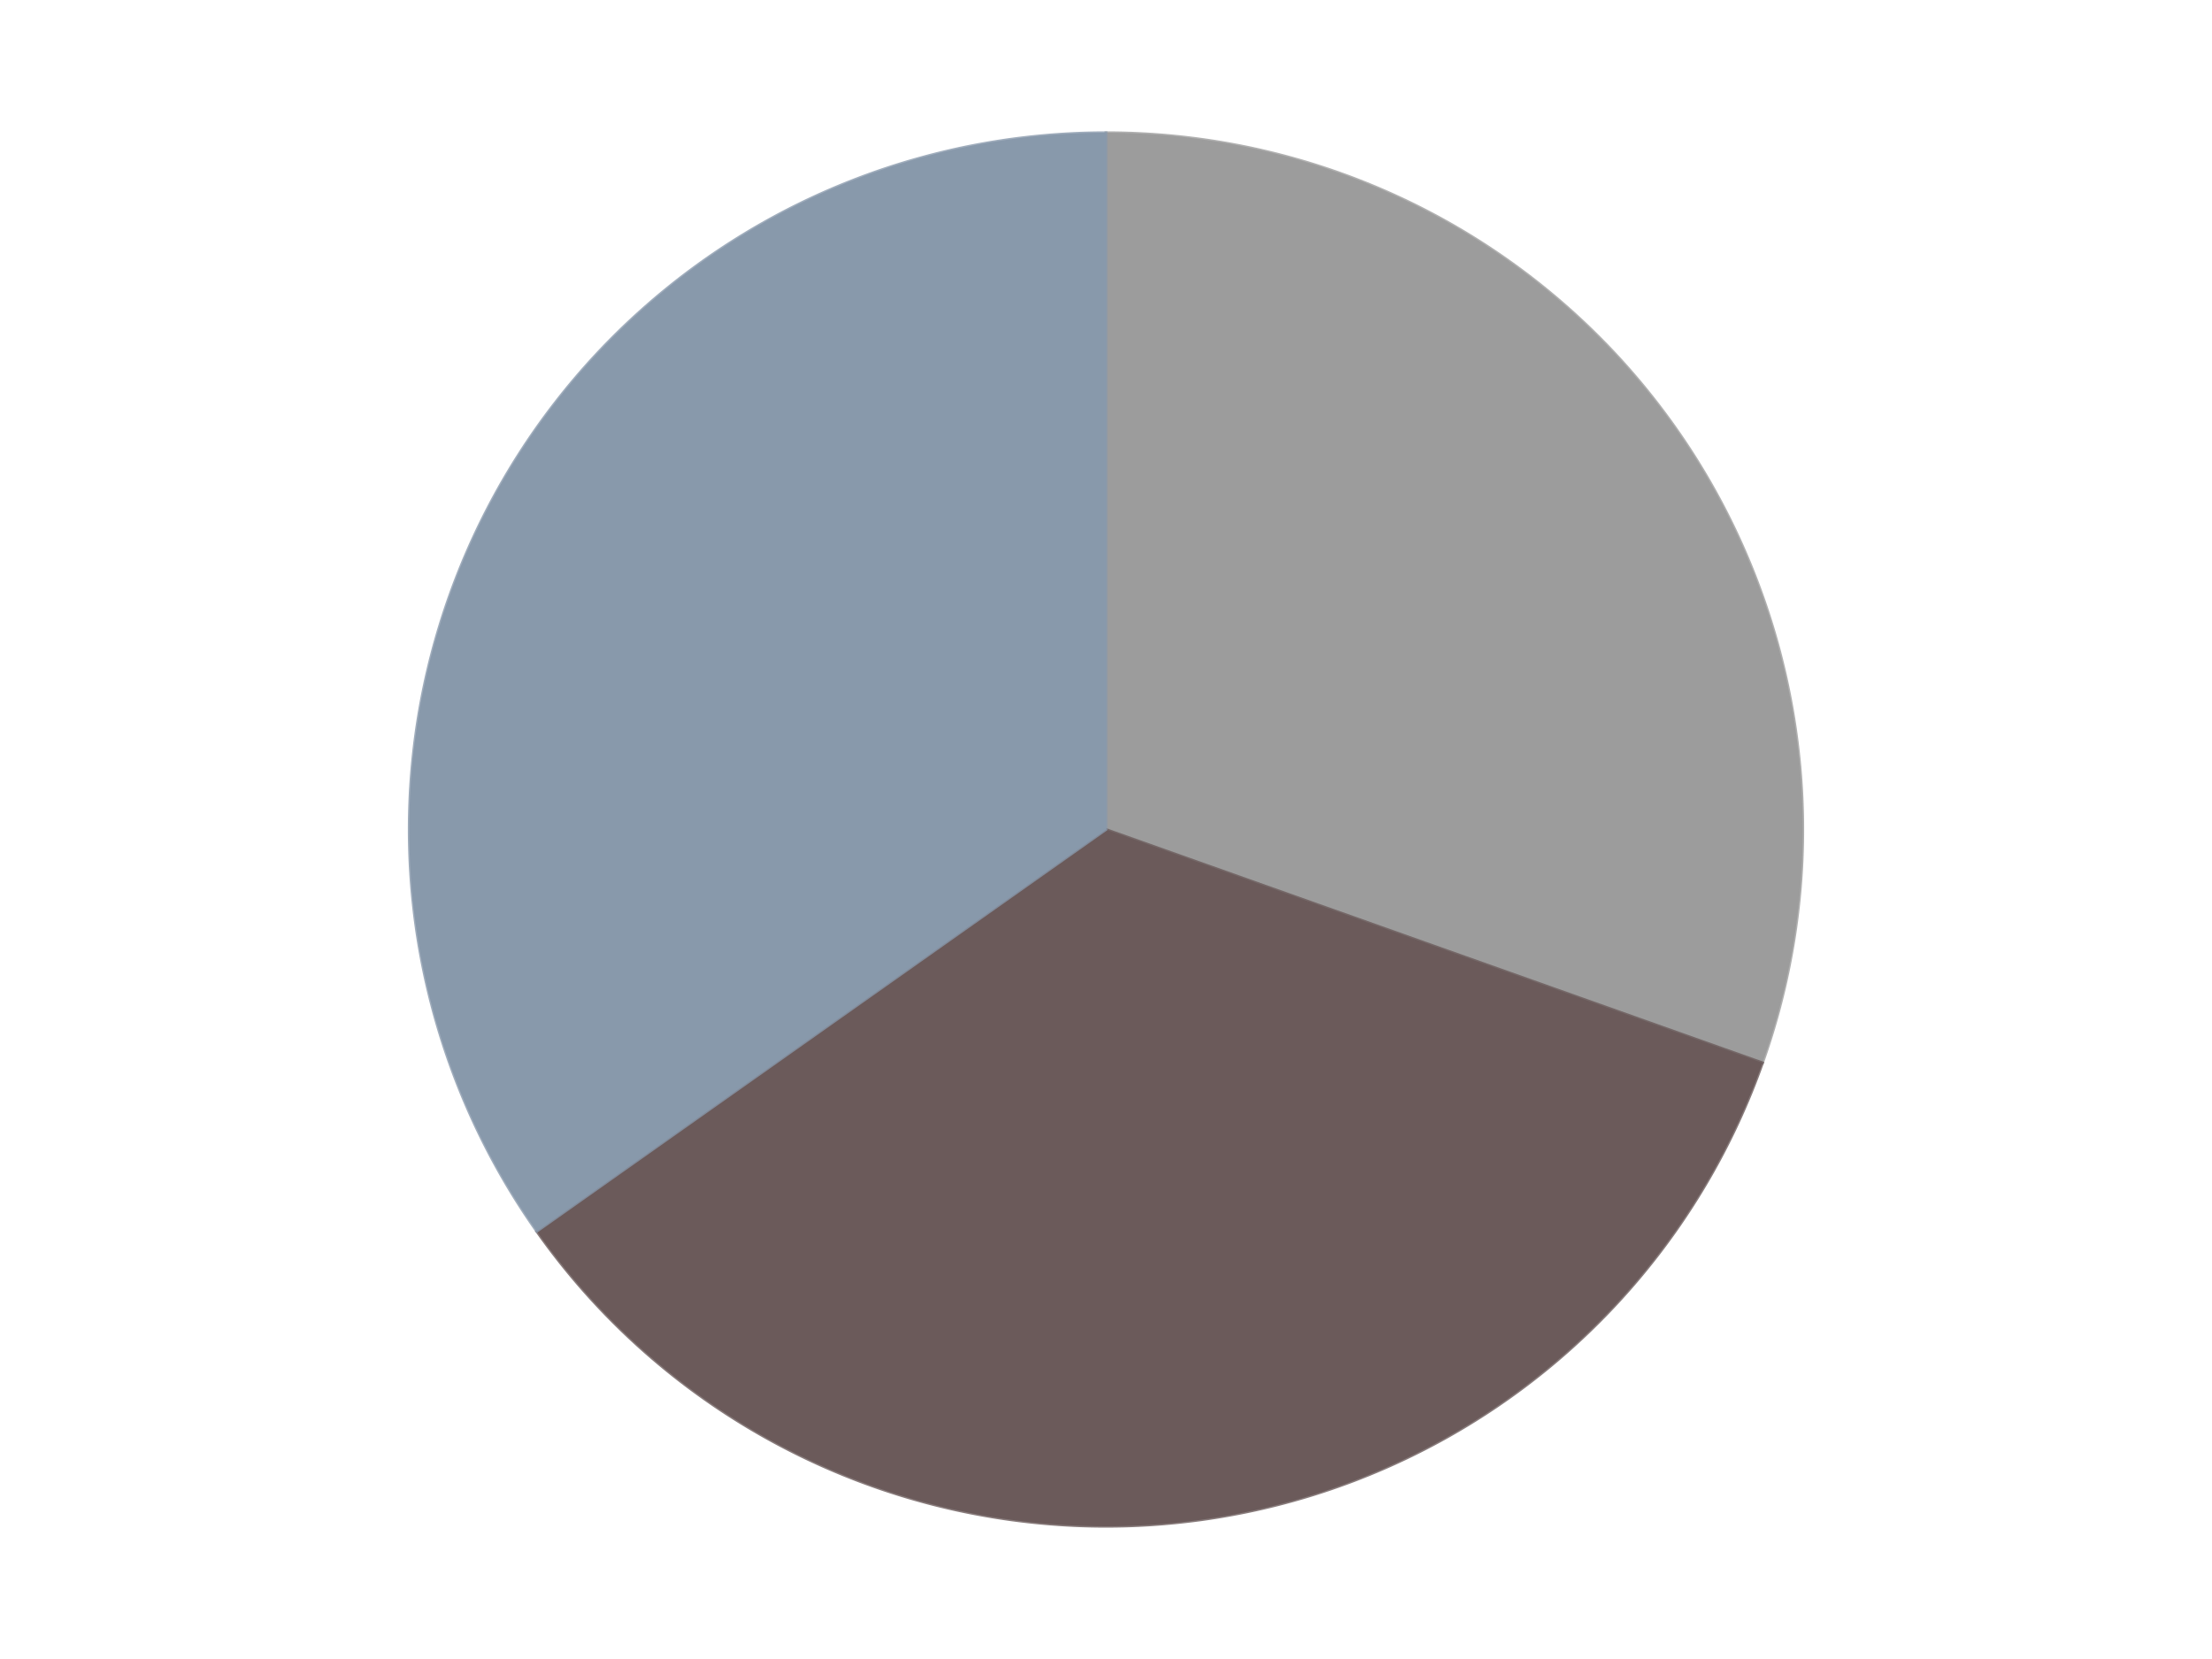 <?xml version='1.0' encoding='utf-8'?>
<svg xmlns="http://www.w3.org/2000/svg" xmlns:xlink="http://www.w3.org/1999/xlink" id="chart-cb6ab13c-f9b5-4b9a-8134-0c19cac638f1" class="pygal-chart" viewBox="0 0 800 600"><!--Generated with pygal 3.0.4 (lxml) ©Kozea 2012-2016 on 2024-07-06--><!--http://pygal.org--><!--http://github.com/Kozea/pygal--><defs><style type="text/css">#chart-cb6ab13c-f9b5-4b9a-8134-0c19cac638f1{-webkit-user-select:none;-webkit-font-smoothing:antialiased;font-family:Consolas,"Liberation Mono",Menlo,Courier,monospace}#chart-cb6ab13c-f9b5-4b9a-8134-0c19cac638f1 .title{font-family:Consolas,"Liberation Mono",Menlo,Courier,monospace;font-size:16px}#chart-cb6ab13c-f9b5-4b9a-8134-0c19cac638f1 .legends .legend text{font-family:Consolas,"Liberation Mono",Menlo,Courier,monospace;font-size:14px}#chart-cb6ab13c-f9b5-4b9a-8134-0c19cac638f1 .axis text{font-family:Consolas,"Liberation Mono",Menlo,Courier,monospace;font-size:10px}#chart-cb6ab13c-f9b5-4b9a-8134-0c19cac638f1 .axis text.major{font-family:Consolas,"Liberation Mono",Menlo,Courier,monospace;font-size:10px}#chart-cb6ab13c-f9b5-4b9a-8134-0c19cac638f1 .text-overlay text.value{font-family:Consolas,"Liberation Mono",Menlo,Courier,monospace;font-size:16px}#chart-cb6ab13c-f9b5-4b9a-8134-0c19cac638f1 .text-overlay text.label{font-family:Consolas,"Liberation Mono",Menlo,Courier,monospace;font-size:10px}#chart-cb6ab13c-f9b5-4b9a-8134-0c19cac638f1 .tooltip{font-family:Consolas,"Liberation Mono",Menlo,Courier,monospace;font-size:14px}#chart-cb6ab13c-f9b5-4b9a-8134-0c19cac638f1 text.no_data{font-family:Consolas,"Liberation Mono",Menlo,Courier,monospace;font-size:64px}
#chart-cb6ab13c-f9b5-4b9a-8134-0c19cac638f1{background-color:transparent}#chart-cb6ab13c-f9b5-4b9a-8134-0c19cac638f1 path,#chart-cb6ab13c-f9b5-4b9a-8134-0c19cac638f1 line,#chart-cb6ab13c-f9b5-4b9a-8134-0c19cac638f1 rect,#chart-cb6ab13c-f9b5-4b9a-8134-0c19cac638f1 circle{-webkit-transition:150ms;-moz-transition:150ms;transition:150ms}#chart-cb6ab13c-f9b5-4b9a-8134-0c19cac638f1 .graph &gt; .background{fill:transparent}#chart-cb6ab13c-f9b5-4b9a-8134-0c19cac638f1 .plot &gt; .background{fill:transparent}#chart-cb6ab13c-f9b5-4b9a-8134-0c19cac638f1 .graph{fill:rgba(0,0,0,.87)}#chart-cb6ab13c-f9b5-4b9a-8134-0c19cac638f1 text.no_data{fill:rgba(0,0,0,1)}#chart-cb6ab13c-f9b5-4b9a-8134-0c19cac638f1 .title{fill:rgba(0,0,0,1)}#chart-cb6ab13c-f9b5-4b9a-8134-0c19cac638f1 .legends .legend text{fill:rgba(0,0,0,.87)}#chart-cb6ab13c-f9b5-4b9a-8134-0c19cac638f1 .legends .legend:hover text{fill:rgba(0,0,0,1)}#chart-cb6ab13c-f9b5-4b9a-8134-0c19cac638f1 .axis .line{stroke:rgba(0,0,0,1)}#chart-cb6ab13c-f9b5-4b9a-8134-0c19cac638f1 .axis .guide.line{stroke:rgba(0,0,0,.54)}#chart-cb6ab13c-f9b5-4b9a-8134-0c19cac638f1 .axis .major.line{stroke:rgba(0,0,0,.87)}#chart-cb6ab13c-f9b5-4b9a-8134-0c19cac638f1 .axis text.major{fill:rgba(0,0,0,1)}#chart-cb6ab13c-f9b5-4b9a-8134-0c19cac638f1 .axis.y .guides:hover .guide.line,#chart-cb6ab13c-f9b5-4b9a-8134-0c19cac638f1 .line-graph .axis.x .guides:hover .guide.line,#chart-cb6ab13c-f9b5-4b9a-8134-0c19cac638f1 .stackedline-graph .axis.x .guides:hover .guide.line,#chart-cb6ab13c-f9b5-4b9a-8134-0c19cac638f1 .xy-graph .axis.x .guides:hover .guide.line{stroke:rgba(0,0,0,1)}#chart-cb6ab13c-f9b5-4b9a-8134-0c19cac638f1 .axis .guides:hover text{fill:rgba(0,0,0,1)}#chart-cb6ab13c-f9b5-4b9a-8134-0c19cac638f1 .reactive{fill-opacity:1.0;stroke-opacity:.8;stroke-width:1}#chart-cb6ab13c-f9b5-4b9a-8134-0c19cac638f1 .ci{stroke:rgba(0,0,0,.87)}#chart-cb6ab13c-f9b5-4b9a-8134-0c19cac638f1 .reactive.active,#chart-cb6ab13c-f9b5-4b9a-8134-0c19cac638f1 .active .reactive{fill-opacity:0.6;stroke-opacity:.9;stroke-width:4}#chart-cb6ab13c-f9b5-4b9a-8134-0c19cac638f1 .ci .reactive.active{stroke-width:1.5}#chart-cb6ab13c-f9b5-4b9a-8134-0c19cac638f1 .series text{fill:rgba(0,0,0,1)}#chart-cb6ab13c-f9b5-4b9a-8134-0c19cac638f1 .tooltip rect{fill:transparent;stroke:rgba(0,0,0,1);-webkit-transition:opacity 150ms;-moz-transition:opacity 150ms;transition:opacity 150ms}#chart-cb6ab13c-f9b5-4b9a-8134-0c19cac638f1 .tooltip .label{fill:rgba(0,0,0,.87)}#chart-cb6ab13c-f9b5-4b9a-8134-0c19cac638f1 .tooltip .label{fill:rgba(0,0,0,.87)}#chart-cb6ab13c-f9b5-4b9a-8134-0c19cac638f1 .tooltip .legend{font-size:.8em;fill:rgba(0,0,0,.54)}#chart-cb6ab13c-f9b5-4b9a-8134-0c19cac638f1 .tooltip .x_label{font-size:.6em;fill:rgba(0,0,0,1)}#chart-cb6ab13c-f9b5-4b9a-8134-0c19cac638f1 .tooltip .xlink{font-size:.5em;text-decoration:underline}#chart-cb6ab13c-f9b5-4b9a-8134-0c19cac638f1 .tooltip .value{font-size:1.5em}#chart-cb6ab13c-f9b5-4b9a-8134-0c19cac638f1 .bound{font-size:.5em}#chart-cb6ab13c-f9b5-4b9a-8134-0c19cac638f1 .max-value{font-size:.75em;fill:rgba(0,0,0,.54)}#chart-cb6ab13c-f9b5-4b9a-8134-0c19cac638f1 .map-element{fill:transparent;stroke:rgba(0,0,0,.54) !important}#chart-cb6ab13c-f9b5-4b9a-8134-0c19cac638f1 .map-element .reactive{fill-opacity:inherit;stroke-opacity:inherit}#chart-cb6ab13c-f9b5-4b9a-8134-0c19cac638f1 .color-0,#chart-cb6ab13c-f9b5-4b9a-8134-0c19cac638f1 .color-0 a:visited{stroke:#F44336;fill:#F44336}#chart-cb6ab13c-f9b5-4b9a-8134-0c19cac638f1 .color-1,#chart-cb6ab13c-f9b5-4b9a-8134-0c19cac638f1 .color-1 a:visited{stroke:#3F51B5;fill:#3F51B5}#chart-cb6ab13c-f9b5-4b9a-8134-0c19cac638f1 .color-2,#chart-cb6ab13c-f9b5-4b9a-8134-0c19cac638f1 .color-2 a:visited{stroke:#009688;fill:#009688}#chart-cb6ab13c-f9b5-4b9a-8134-0c19cac638f1 .text-overlay .color-0 text{fill:black}#chart-cb6ab13c-f9b5-4b9a-8134-0c19cac638f1 .text-overlay .color-1 text{fill:black}#chart-cb6ab13c-f9b5-4b9a-8134-0c19cac638f1 .text-overlay .color-2 text{fill:black}
#chart-cb6ab13c-f9b5-4b9a-8134-0c19cac638f1 text.no_data{text-anchor:middle}#chart-cb6ab13c-f9b5-4b9a-8134-0c19cac638f1 .guide.line{fill:none}#chart-cb6ab13c-f9b5-4b9a-8134-0c19cac638f1 .centered{text-anchor:middle}#chart-cb6ab13c-f9b5-4b9a-8134-0c19cac638f1 .title{text-anchor:middle}#chart-cb6ab13c-f9b5-4b9a-8134-0c19cac638f1 .legends .legend text{fill-opacity:1}#chart-cb6ab13c-f9b5-4b9a-8134-0c19cac638f1 .axis.x text{text-anchor:middle}#chart-cb6ab13c-f9b5-4b9a-8134-0c19cac638f1 .axis.x:not(.web) text[transform]{text-anchor:start}#chart-cb6ab13c-f9b5-4b9a-8134-0c19cac638f1 .axis.x:not(.web) text[transform].backwards{text-anchor:end}#chart-cb6ab13c-f9b5-4b9a-8134-0c19cac638f1 .axis.y text{text-anchor:end}#chart-cb6ab13c-f9b5-4b9a-8134-0c19cac638f1 .axis.y text[transform].backwards{text-anchor:start}#chart-cb6ab13c-f9b5-4b9a-8134-0c19cac638f1 .axis.y2 text{text-anchor:start}#chart-cb6ab13c-f9b5-4b9a-8134-0c19cac638f1 .axis.y2 text[transform].backwards{text-anchor:end}#chart-cb6ab13c-f9b5-4b9a-8134-0c19cac638f1 .axis .guide.line{stroke-dasharray:4,4;stroke:black}#chart-cb6ab13c-f9b5-4b9a-8134-0c19cac638f1 .axis .major.guide.line{stroke-dasharray:6,6;stroke:black}#chart-cb6ab13c-f9b5-4b9a-8134-0c19cac638f1 .horizontal .axis.y .guide.line,#chart-cb6ab13c-f9b5-4b9a-8134-0c19cac638f1 .horizontal .axis.y2 .guide.line,#chart-cb6ab13c-f9b5-4b9a-8134-0c19cac638f1 .vertical .axis.x .guide.line{opacity:0}#chart-cb6ab13c-f9b5-4b9a-8134-0c19cac638f1 .horizontal .axis.always_show .guide.line,#chart-cb6ab13c-f9b5-4b9a-8134-0c19cac638f1 .vertical .axis.always_show .guide.line{opacity:1 !important}#chart-cb6ab13c-f9b5-4b9a-8134-0c19cac638f1 .axis.y .guides:hover .guide.line,#chart-cb6ab13c-f9b5-4b9a-8134-0c19cac638f1 .axis.y2 .guides:hover .guide.line,#chart-cb6ab13c-f9b5-4b9a-8134-0c19cac638f1 .axis.x .guides:hover .guide.line{opacity:1}#chart-cb6ab13c-f9b5-4b9a-8134-0c19cac638f1 .axis .guides:hover text{opacity:1}#chart-cb6ab13c-f9b5-4b9a-8134-0c19cac638f1 .nofill{fill:none}#chart-cb6ab13c-f9b5-4b9a-8134-0c19cac638f1 .subtle-fill{fill-opacity:.2}#chart-cb6ab13c-f9b5-4b9a-8134-0c19cac638f1 .dot{stroke-width:1px;fill-opacity:1;stroke-opacity:1}#chart-cb6ab13c-f9b5-4b9a-8134-0c19cac638f1 .dot.active{stroke-width:5px}#chart-cb6ab13c-f9b5-4b9a-8134-0c19cac638f1 .dot.negative{fill:transparent}#chart-cb6ab13c-f9b5-4b9a-8134-0c19cac638f1 text,#chart-cb6ab13c-f9b5-4b9a-8134-0c19cac638f1 tspan{stroke:none !important}#chart-cb6ab13c-f9b5-4b9a-8134-0c19cac638f1 .series text.active{opacity:1}#chart-cb6ab13c-f9b5-4b9a-8134-0c19cac638f1 .tooltip rect{fill-opacity:.95;stroke-width:.5}#chart-cb6ab13c-f9b5-4b9a-8134-0c19cac638f1 .tooltip text{fill-opacity:1}#chart-cb6ab13c-f9b5-4b9a-8134-0c19cac638f1 .showable{visibility:hidden}#chart-cb6ab13c-f9b5-4b9a-8134-0c19cac638f1 .showable.shown{visibility:visible}#chart-cb6ab13c-f9b5-4b9a-8134-0c19cac638f1 .gauge-background{fill:rgba(229,229,229,1);stroke:none}#chart-cb6ab13c-f9b5-4b9a-8134-0c19cac638f1 .bg-lines{stroke:transparent;stroke-width:2px}</style><script type="text/javascript">window.pygal = window.pygal || {};window.pygal.config = window.pygal.config || {};window.pygal.config['cb6ab13c-f9b5-4b9a-8134-0c19cac638f1'] = {"allow_interruptions": false, "box_mode": "extremes", "classes": ["pygal-chart"], "css": ["file://style.css", "file://graph.css"], "defs": [], "disable_xml_declaration": false, "dots_size": 2.5, "dynamic_print_values": false, "explicit_size": false, "fill": false, "force_uri_protocol": "https", "formatter": null, "half_pie": false, "height": 600, "include_x_axis": false, "inner_radius": 0, "interpolate": null, "interpolation_parameters": {}, "interpolation_precision": 250, "inverse_y_axis": false, "js": ["//kozea.github.io/pygal.js/2.0.x/pygal-tooltips.min.js"], "legend_at_bottom": false, "legend_at_bottom_columns": null, "legend_box_size": 12, "logarithmic": false, "margin": 20, "margin_bottom": null, "margin_left": null, "margin_right": null, "margin_top": null, "max_scale": 16, "min_scale": 4, "missing_value_fill_truncation": "x", "no_data_text": "No data", "no_prefix": false, "order_min": null, "pretty_print": false, "print_labels": false, "print_values": false, "print_values_position": "center", "print_zeroes": true, "range": null, "rounded_bars": null, "secondary_range": null, "show_dots": true, "show_legend": false, "show_minor_x_labels": true, "show_minor_y_labels": true, "show_only_major_dots": false, "show_x_guides": false, "show_x_labels": true, "show_y_guides": true, "show_y_labels": true, "spacing": 10, "stack_from_top": false, "strict": false, "stroke": true, "stroke_style": null, "style": {"background": "transparent", "ci_colors": [], "colors": ["#F44336", "#3F51B5", "#009688", "#FFC107", "#FF5722", "#9C27B0", "#03A9F4", "#8BC34A", "#FF9800", "#E91E63", "#2196F3", "#4CAF50", "#FFEB3B", "#673AB7", "#00BCD4", "#CDDC39", "#9E9E9E", "#607D8B"], "dot_opacity": "1", "font_family": "Consolas, \"Liberation Mono\", Menlo, Courier, monospace", "foreground": "rgba(0, 0, 0, .87)", "foreground_strong": "rgba(0, 0, 0, 1)", "foreground_subtle": "rgba(0, 0, 0, .54)", "guide_stroke_color": "black", "guide_stroke_dasharray": "4,4", "label_font_family": "Consolas, \"Liberation Mono\", Menlo, Courier, monospace", "label_font_size": 10, "legend_font_family": "Consolas, \"Liberation Mono\", Menlo, Courier, monospace", "legend_font_size": 14, "major_guide_stroke_color": "black", "major_guide_stroke_dasharray": "6,6", "major_label_font_family": "Consolas, \"Liberation Mono\", Menlo, Courier, monospace", "major_label_font_size": 10, "no_data_font_family": "Consolas, \"Liberation Mono\", Menlo, Courier, monospace", "no_data_font_size": 64, "opacity": "1.0", "opacity_hover": "0.6", "plot_background": "transparent", "stroke_opacity": ".8", "stroke_opacity_hover": ".9", "stroke_width": "1", "stroke_width_hover": "4", "title_font_family": "Consolas, \"Liberation Mono\", Menlo, Courier, monospace", "title_font_size": 16, "tooltip_font_family": "Consolas, \"Liberation Mono\", Menlo, Courier, monospace", "tooltip_font_size": 14, "transition": "150ms", "value_background": "rgba(229, 229, 229, 1)", "value_colors": [], "value_font_family": "Consolas, \"Liberation Mono\", Menlo, Courier, monospace", "value_font_size": 16, "value_label_font_family": "Consolas, \"Liberation Mono\", Menlo, Courier, monospace", "value_label_font_size": 10}, "title": null, "tooltip_border_radius": 0, "tooltip_fancy_mode": true, "truncate_label": null, "truncate_legend": null, "width": 800, "x_label_rotation": 0, "x_labels": null, "x_labels_major": null, "x_labels_major_count": null, "x_labels_major_every": null, "x_title": null, "xrange": null, "y_label_rotation": 0, "y_labels": null, "y_labels_major": null, "y_labels_major_count": null, "y_labels_major_every": null, "y_title": null, "zero": 0, "legends": ["Light Gray", "Dark Gray", "Sand Blue"]}</script><script type="text/javascript" xlink:href="https://kozea.github.io/pygal.js/2.0.x/pygal-tooltips.min.js"/></defs><title>Pygal</title><g class="graph pie-graph vertical"><rect x="0" y="0" width="800" height="600" class="background"/><g transform="translate(20, 20)" class="plot"><rect x="0" y="0" width="760" height="560" class="background"/><g class="series serie-0 color-0"><g class="slices"><g class="slice" style="fill: #9C9C9C; stroke: #9C9C9C"><path d="M380 28 A252 252 0 0 1 617.45 364.39 L380 280 A0 0 0 0 0 380 280 z" class="slice reactive tooltip-trigger"/><desc class="value">7</desc><desc class="x centered">482.9382065193157</desc><desc class="y centered">207.33827941352672</desc></g></g></g><g class="series serie-1 color-1"><g class="slices"><g class="slice" style="fill: #6B5A5A; stroke: #6B5A5A"><path d="M617.45 364.39 A252 252 0 0 1 174.124 425.323 L380 280 A0 0 0 0 0 380 280 z" class="slice reactive tooltip-trigger"/><desc class="value">8</desc><desc class="x centered">397.1569977861271</desc><desc class="y centered">404.82642920057765</desc></g></g></g><g class="series serie-2 color-2"><g class="slices"><g class="slice" style="fill: #8899AB; stroke: #8899AB"><path d="M174.124 425.323 A252 252 0 0 1 380 28 L380 280 A0 0 0 0 0 380 280 z" class="slice reactive tooltip-trigger"/><desc class="value">8</desc><desc class="x centered">268.12646248130073</desc><desc class="y centered">222.0318052458748</desc></g></g></g></g><g class="titles"/><g transform="translate(20, 20)" class="plot overlay"><g class="series serie-0 color-0"/><g class="series serie-1 color-1"/><g class="series serie-2 color-2"/></g><g transform="translate(20, 20)" class="plot text-overlay"><g class="series serie-0 color-0"/><g class="series serie-1 color-1"/><g class="series serie-2 color-2"/></g><g transform="translate(20, 20)" class="plot tooltip-overlay"><g transform="translate(0 0)" style="opacity: 0" class="tooltip"><rect rx="0" ry="0" width="0" height="0" class="tooltip-box"/><g class="text"/></g></g></g></svg>